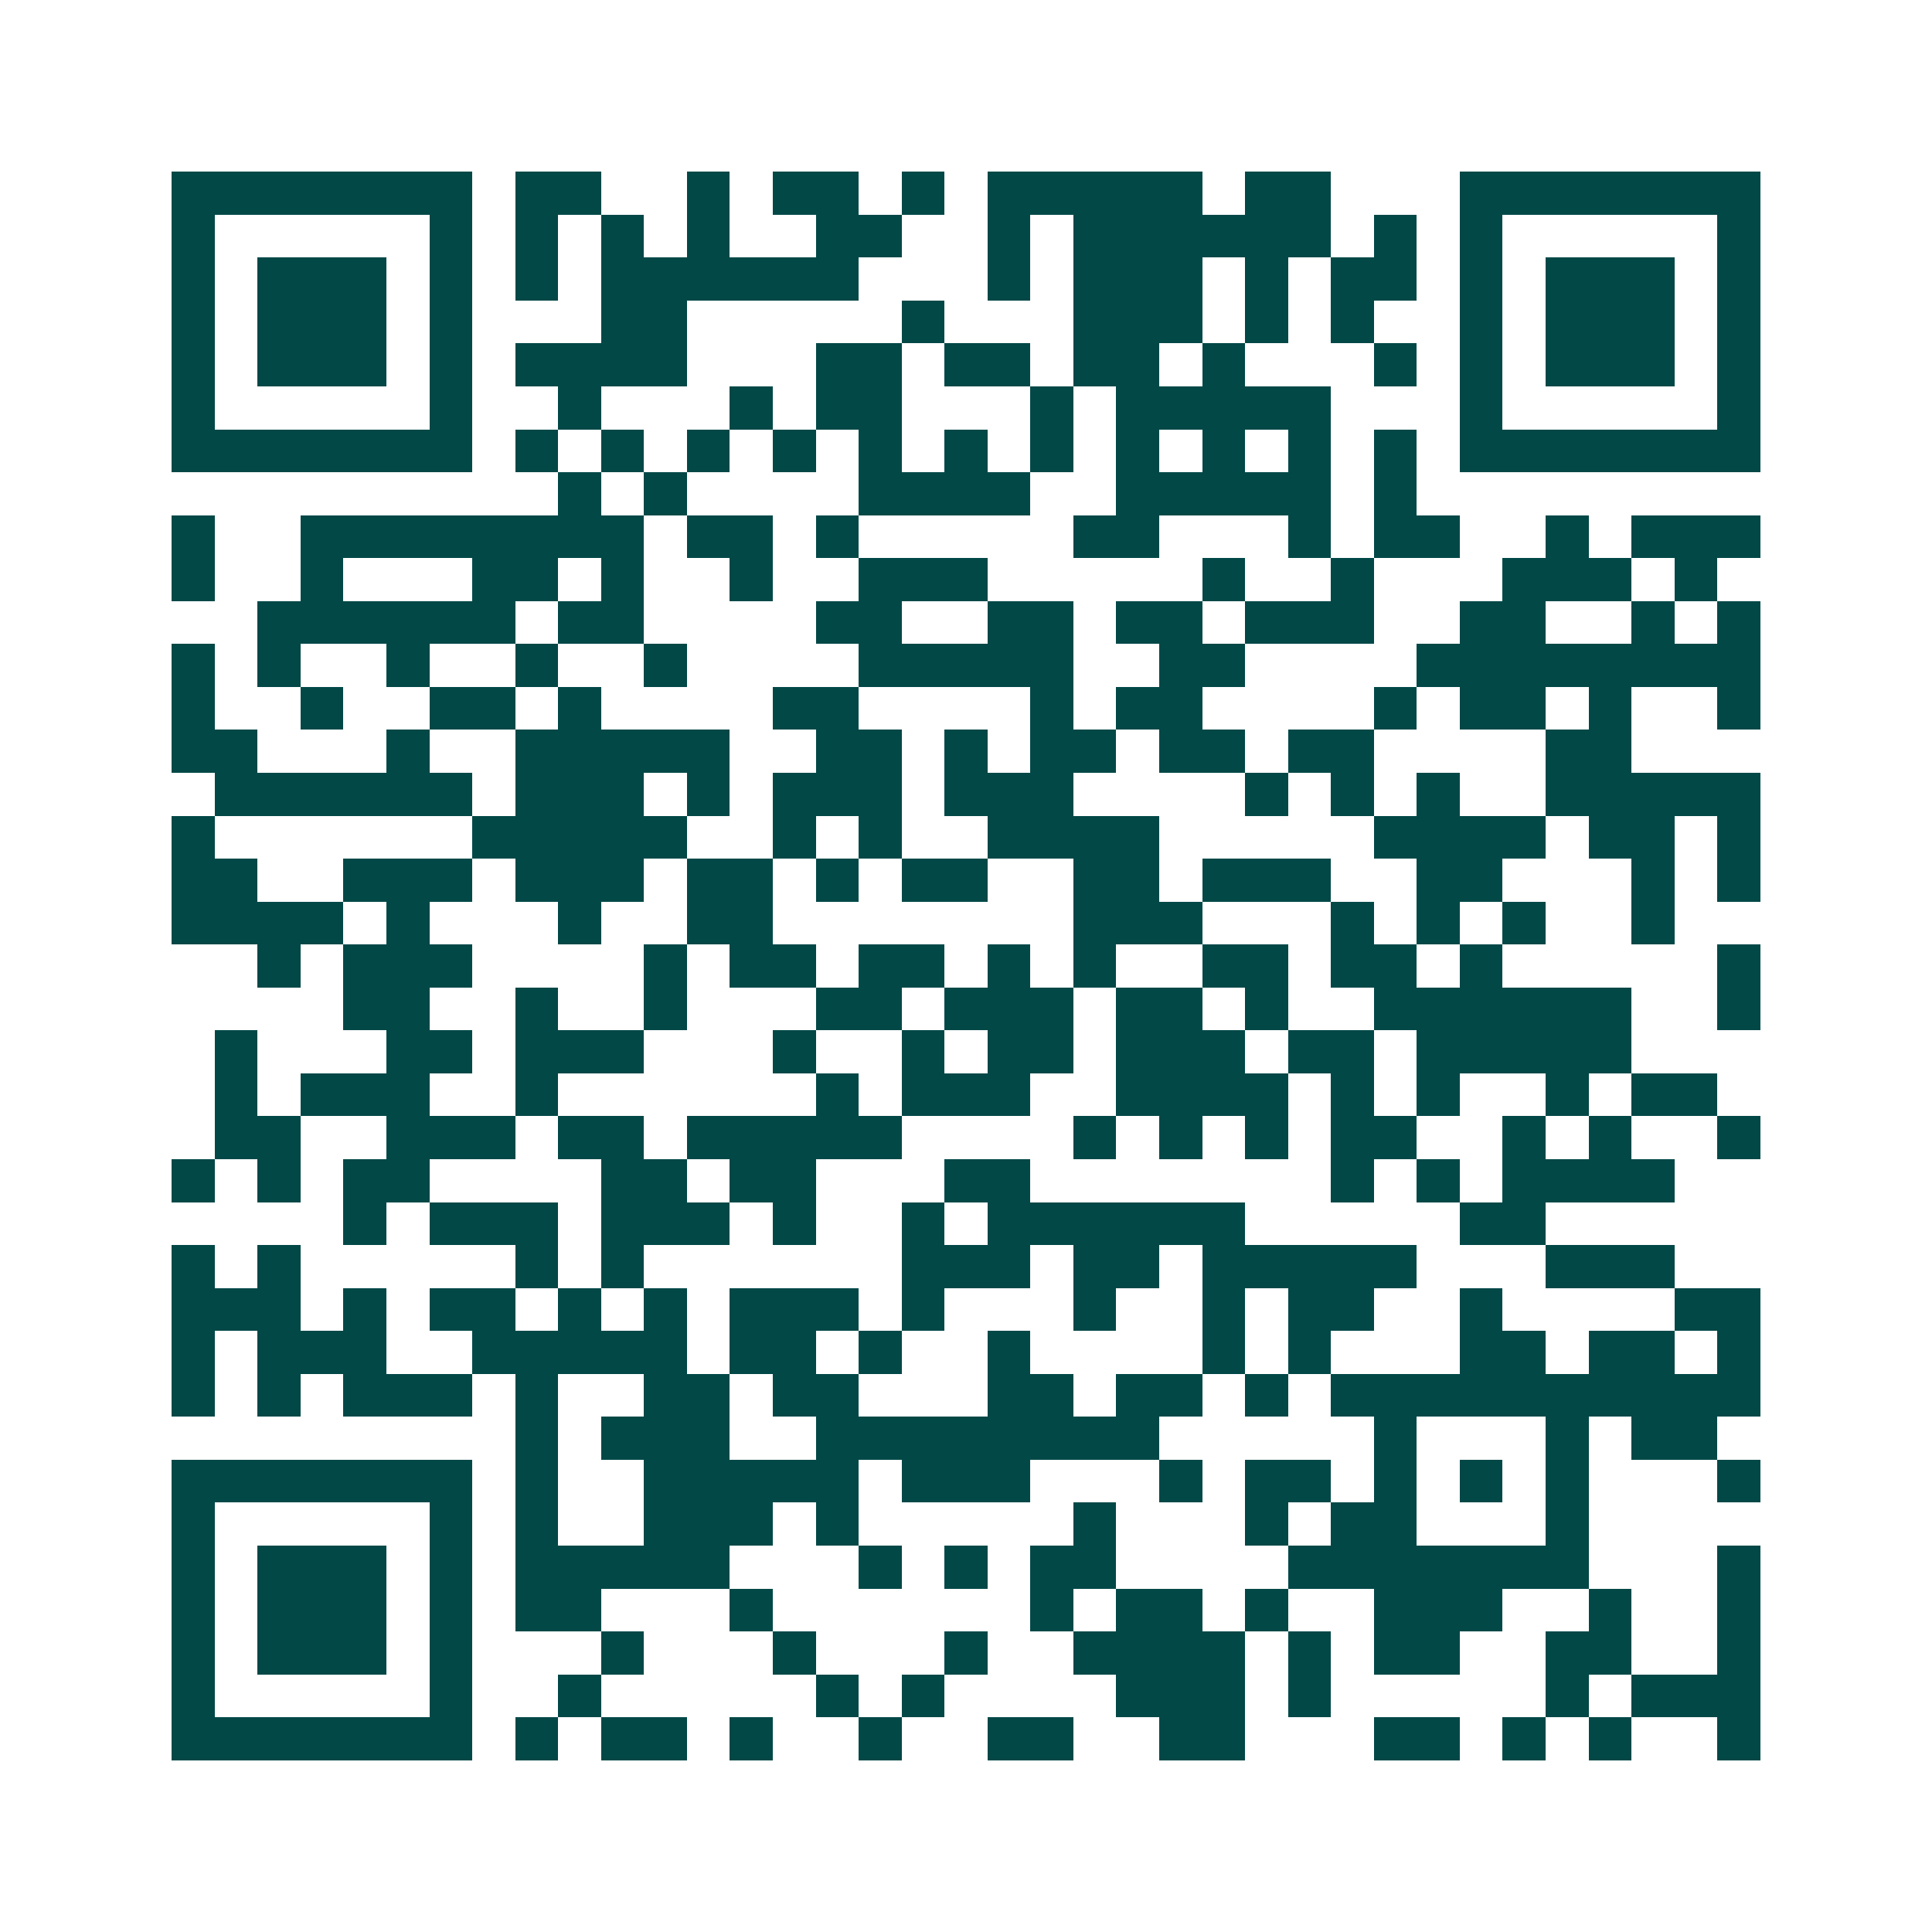 <svg xmlns="http://www.w3.org/2000/svg" width="200" height="200" viewBox="0 0 45 45" shape-rendering="crispEdges"><path fill="#ffffff" d="M0 0h45v45H0z"/><path stroke="#014847" d="M4 4.5h7m1 0h2m2 0h1m1 0h2m1 0h1m1 0h5m1 0h2m3 0h7M4 5.5h1m5 0h1m1 0h1m1 0h1m1 0h1m2 0h2m2 0h1m1 0h6m1 0h1m1 0h1m5 0h1M4 6.5h1m1 0h3m1 0h1m1 0h1m1 0h6m3 0h1m1 0h3m1 0h1m1 0h2m1 0h1m1 0h3m1 0h1M4 7.5h1m1 0h3m1 0h1m3 0h2m5 0h1m3 0h3m1 0h1m1 0h1m2 0h1m1 0h3m1 0h1M4 8.5h1m1 0h3m1 0h1m1 0h4m3 0h2m1 0h2m1 0h2m1 0h1m3 0h1m1 0h1m1 0h3m1 0h1M4 9.5h1m5 0h1m2 0h1m3 0h1m1 0h2m3 0h1m1 0h5m3 0h1m5 0h1M4 10.5h7m1 0h1m1 0h1m1 0h1m1 0h1m1 0h1m1 0h1m1 0h1m1 0h1m1 0h1m1 0h1m1 0h1m1 0h7M13 11.5h1m1 0h1m4 0h4m2 0h5m1 0h1M4 12.5h1m2 0h8m1 0h2m1 0h1m5 0h2m3 0h1m1 0h2m2 0h1m1 0h3M4 13.5h1m2 0h1m3 0h2m1 0h1m2 0h1m2 0h3m5 0h1m2 0h1m3 0h3m1 0h1M6 14.5h6m1 0h2m4 0h2m2 0h2m1 0h2m1 0h3m2 0h2m2 0h1m1 0h1M4 15.5h1m1 0h1m2 0h1m2 0h1m2 0h1m4 0h5m2 0h2m4 0h8M4 16.5h1m2 0h1m2 0h2m1 0h1m4 0h2m4 0h1m1 0h2m4 0h1m1 0h2m1 0h1m2 0h1M4 17.5h2m3 0h1m2 0h5m2 0h2m1 0h1m1 0h2m1 0h2m1 0h2m4 0h2M5 18.5h6m1 0h3m1 0h1m1 0h3m1 0h3m4 0h1m1 0h1m1 0h1m2 0h5M4 19.5h1m6 0h5m2 0h1m1 0h1m2 0h4m5 0h4m1 0h2m1 0h1M4 20.5h2m2 0h3m1 0h3m1 0h2m1 0h1m1 0h2m2 0h2m1 0h3m2 0h2m3 0h1m1 0h1M4 21.5h4m1 0h1m3 0h1m2 0h2m7 0h3m3 0h1m1 0h1m1 0h1m2 0h1M6 22.5h1m1 0h3m4 0h1m1 0h2m1 0h2m1 0h1m1 0h1m2 0h2m1 0h2m1 0h1m5 0h1M8 23.5h2m2 0h1m2 0h1m3 0h2m1 0h3m1 0h2m1 0h1m2 0h6m2 0h1M5 24.5h1m3 0h2m1 0h3m3 0h1m2 0h1m1 0h2m1 0h3m1 0h2m1 0h5M5 25.5h1m1 0h3m2 0h1m6 0h1m1 0h3m2 0h4m1 0h1m1 0h1m2 0h1m1 0h2M5 26.5h2m2 0h3m1 0h2m1 0h5m4 0h1m1 0h1m1 0h1m1 0h2m2 0h1m1 0h1m2 0h1M4 27.5h1m1 0h1m1 0h2m4 0h2m1 0h2m3 0h2m7 0h1m1 0h1m1 0h4M8 28.5h1m1 0h3m1 0h3m1 0h1m2 0h1m1 0h6m5 0h2M4 29.5h1m1 0h1m5 0h1m1 0h1m6 0h3m1 0h2m1 0h5m3 0h3M4 30.5h3m1 0h1m1 0h2m1 0h1m1 0h1m1 0h3m1 0h1m3 0h1m2 0h1m1 0h2m2 0h1m4 0h2M4 31.5h1m1 0h3m2 0h5m1 0h2m1 0h1m2 0h1m4 0h1m1 0h1m3 0h2m1 0h2m1 0h1M4 32.5h1m1 0h1m1 0h3m1 0h1m2 0h2m1 0h2m3 0h2m1 0h2m1 0h1m1 0h10M12 33.5h1m1 0h3m2 0h8m5 0h1m3 0h1m1 0h2M4 34.5h7m1 0h1m2 0h5m1 0h3m3 0h1m1 0h2m1 0h1m1 0h1m1 0h1m3 0h1M4 35.5h1m5 0h1m1 0h1m2 0h3m1 0h1m5 0h1m3 0h1m1 0h2m3 0h1M4 36.5h1m1 0h3m1 0h1m1 0h5m3 0h1m1 0h1m1 0h2m4 0h7m3 0h1M4 37.5h1m1 0h3m1 0h1m1 0h2m3 0h1m6 0h1m1 0h2m1 0h1m2 0h3m2 0h1m2 0h1M4 38.5h1m1 0h3m1 0h1m3 0h1m3 0h1m3 0h1m2 0h4m1 0h1m1 0h2m2 0h2m2 0h1M4 39.5h1m5 0h1m2 0h1m5 0h1m1 0h1m4 0h3m1 0h1m5 0h1m1 0h3M4 40.5h7m1 0h1m1 0h2m1 0h1m2 0h1m2 0h2m2 0h2m3 0h2m1 0h1m1 0h1m2 0h1"/></svg>

